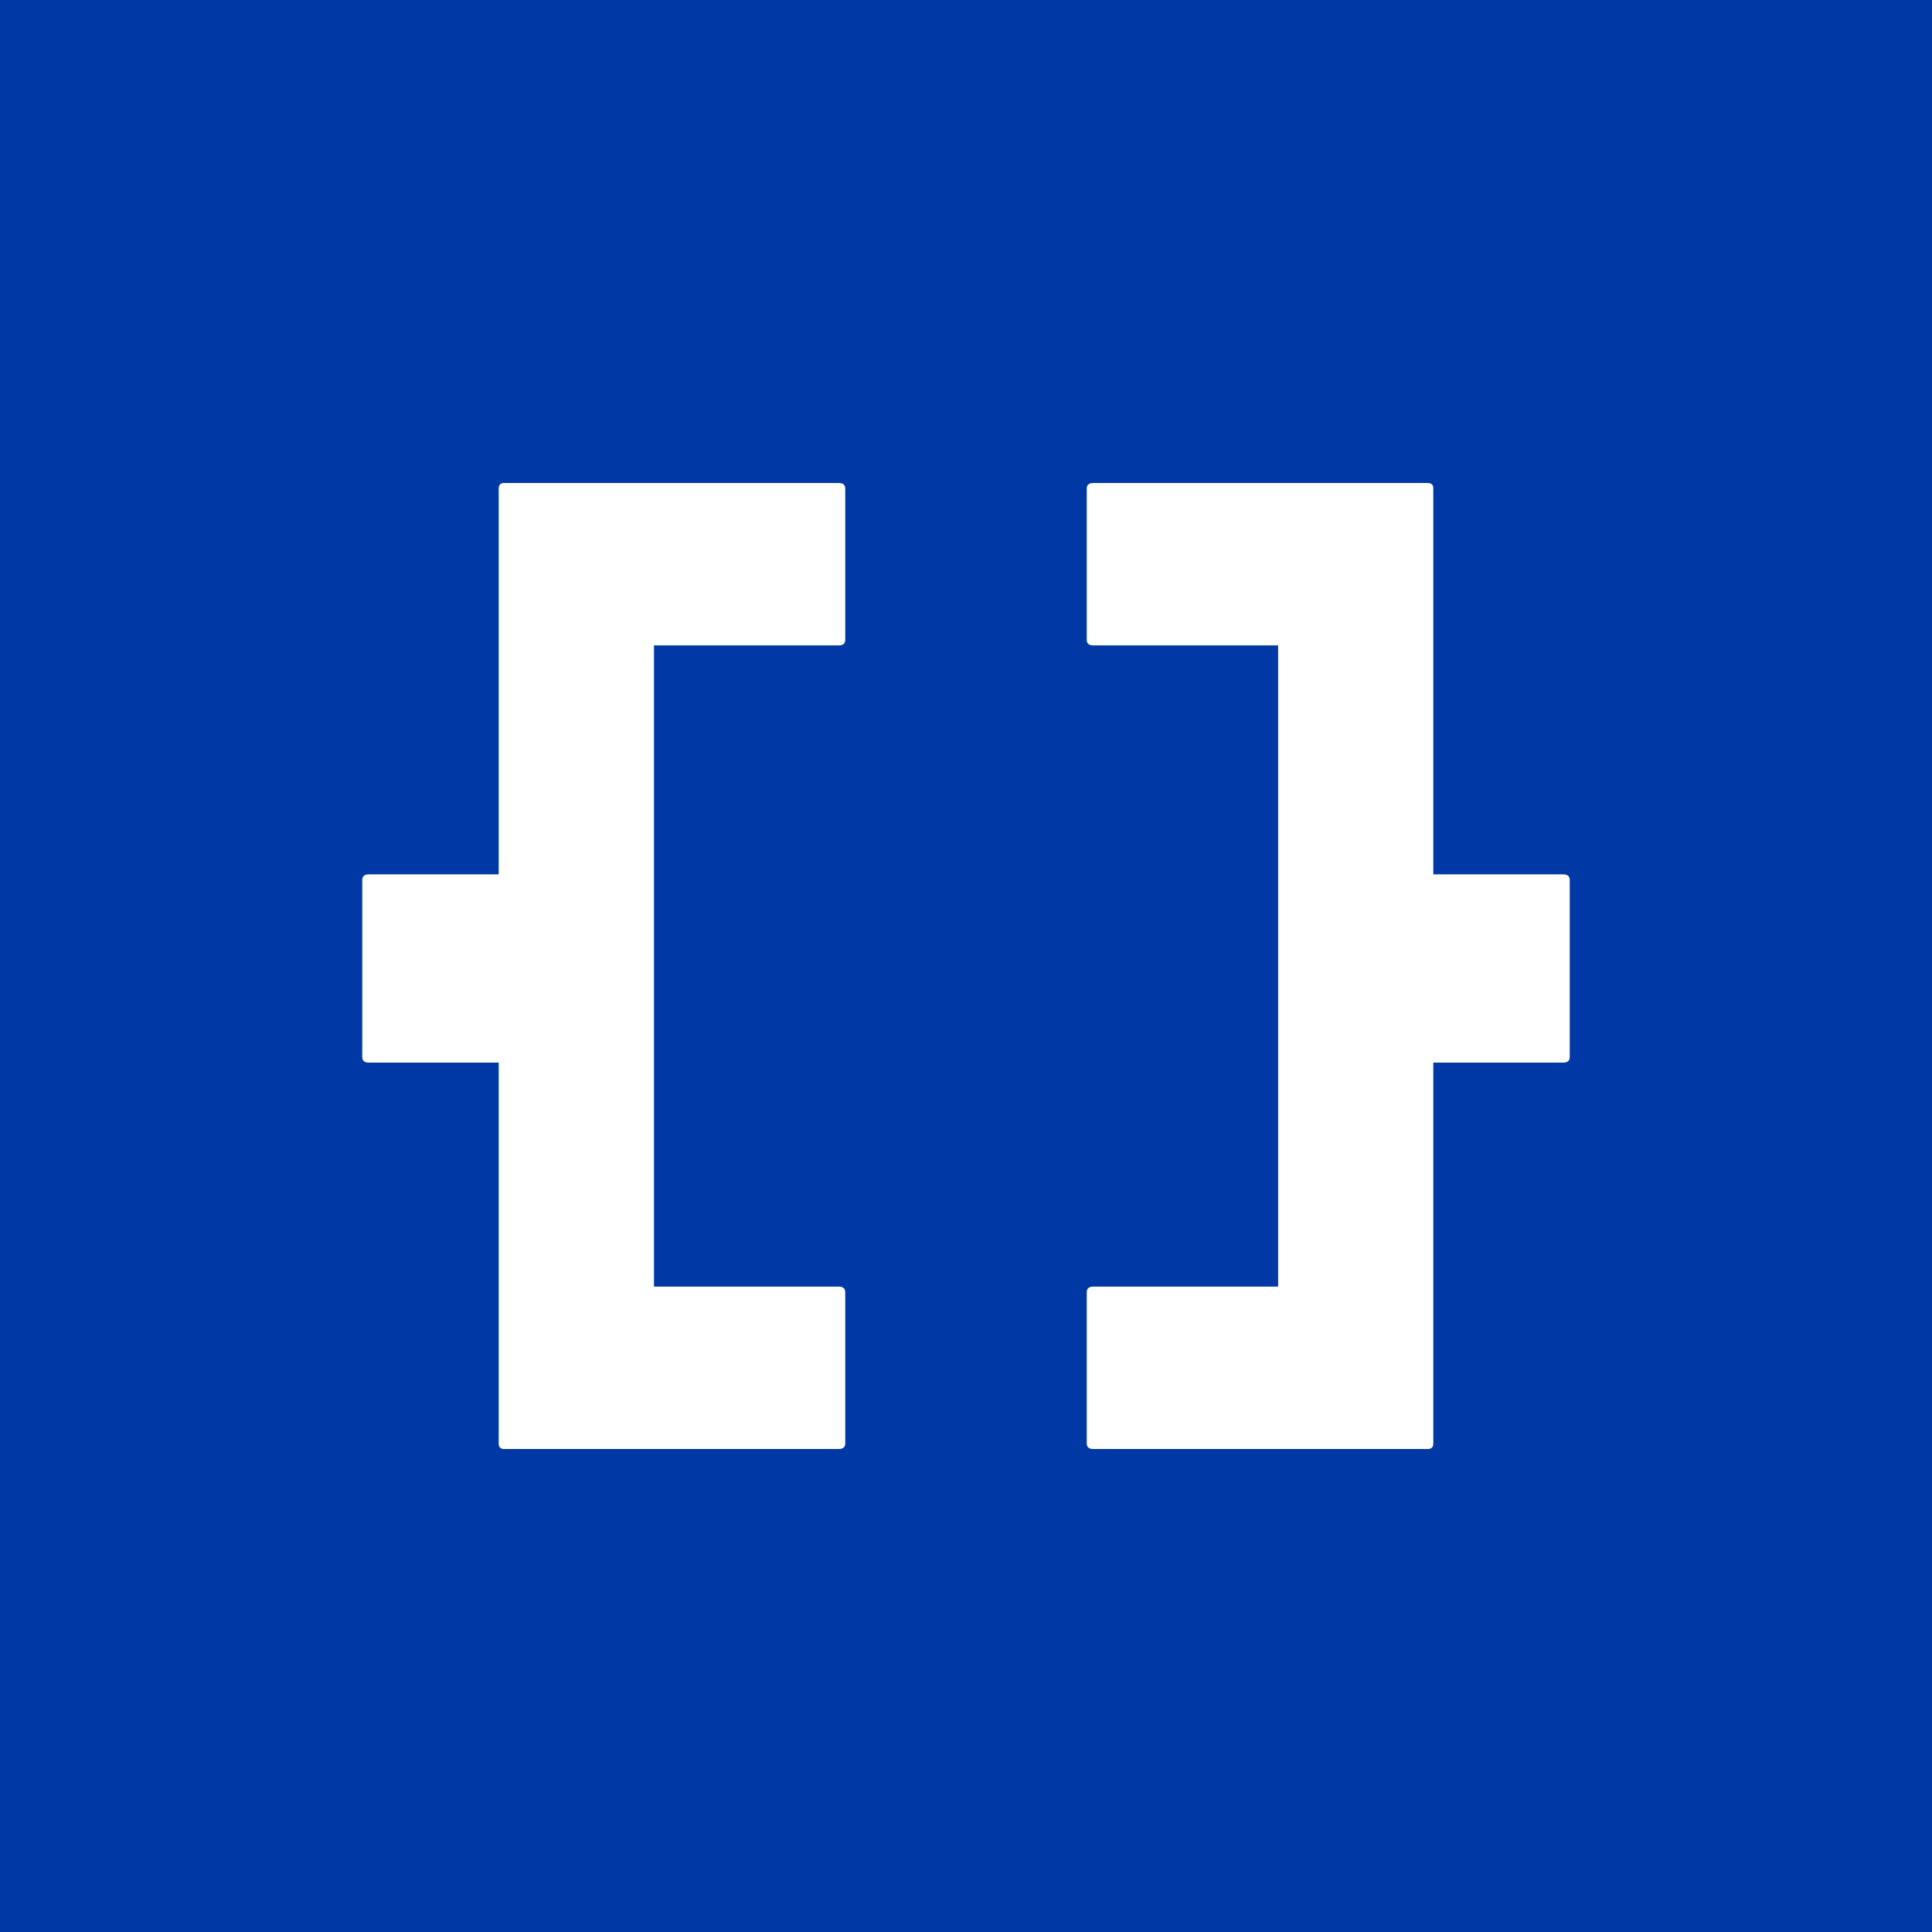 <svg width="16" height="16" viewBox="0 0 16 16" fill="none" xmlns="http://www.w3.org/2000/svg">
<rect width="16" height="16" fill="#0039A6"/>
<path d="M4.175 12C4.145 12 4.13 11.985 4.13 11.954V8.8H3.055C3.018 8.8 3 8.785 3 8.754V7.287C3 7.257 3.018 7.241 3.055 7.241H4.13V4.046C4.13 4.015 4.145 4 4.175 4H6.945C6.982 4 7 4.015 7 4.046V5.299C7 5.33 6.982 5.345 6.945 5.345H5.416V10.655H6.945C6.982 10.655 7 10.671 7 10.701V11.954C7 11.985 6.982 12 6.945 12H4.175Z" fill="white"/>
<path d="M11.825 12C11.855 12 11.87 11.985 11.87 11.954V8.8H12.945C12.982 8.8 13 8.785 13 8.754V7.287C13 7.257 12.982 7.241 12.945 7.241H11.87V4.046C11.87 4.015 11.855 4 11.825 4H9.055C9.018 4 9 4.015 9 4.046V5.299C9 5.33 9.018 5.345 9.055 5.345H10.585V10.655H9.055C9.018 10.655 9 10.671 9 10.701V11.954C9 11.985 9.018 12 9.055 12H11.825Z" fill="white"/>
</svg>
